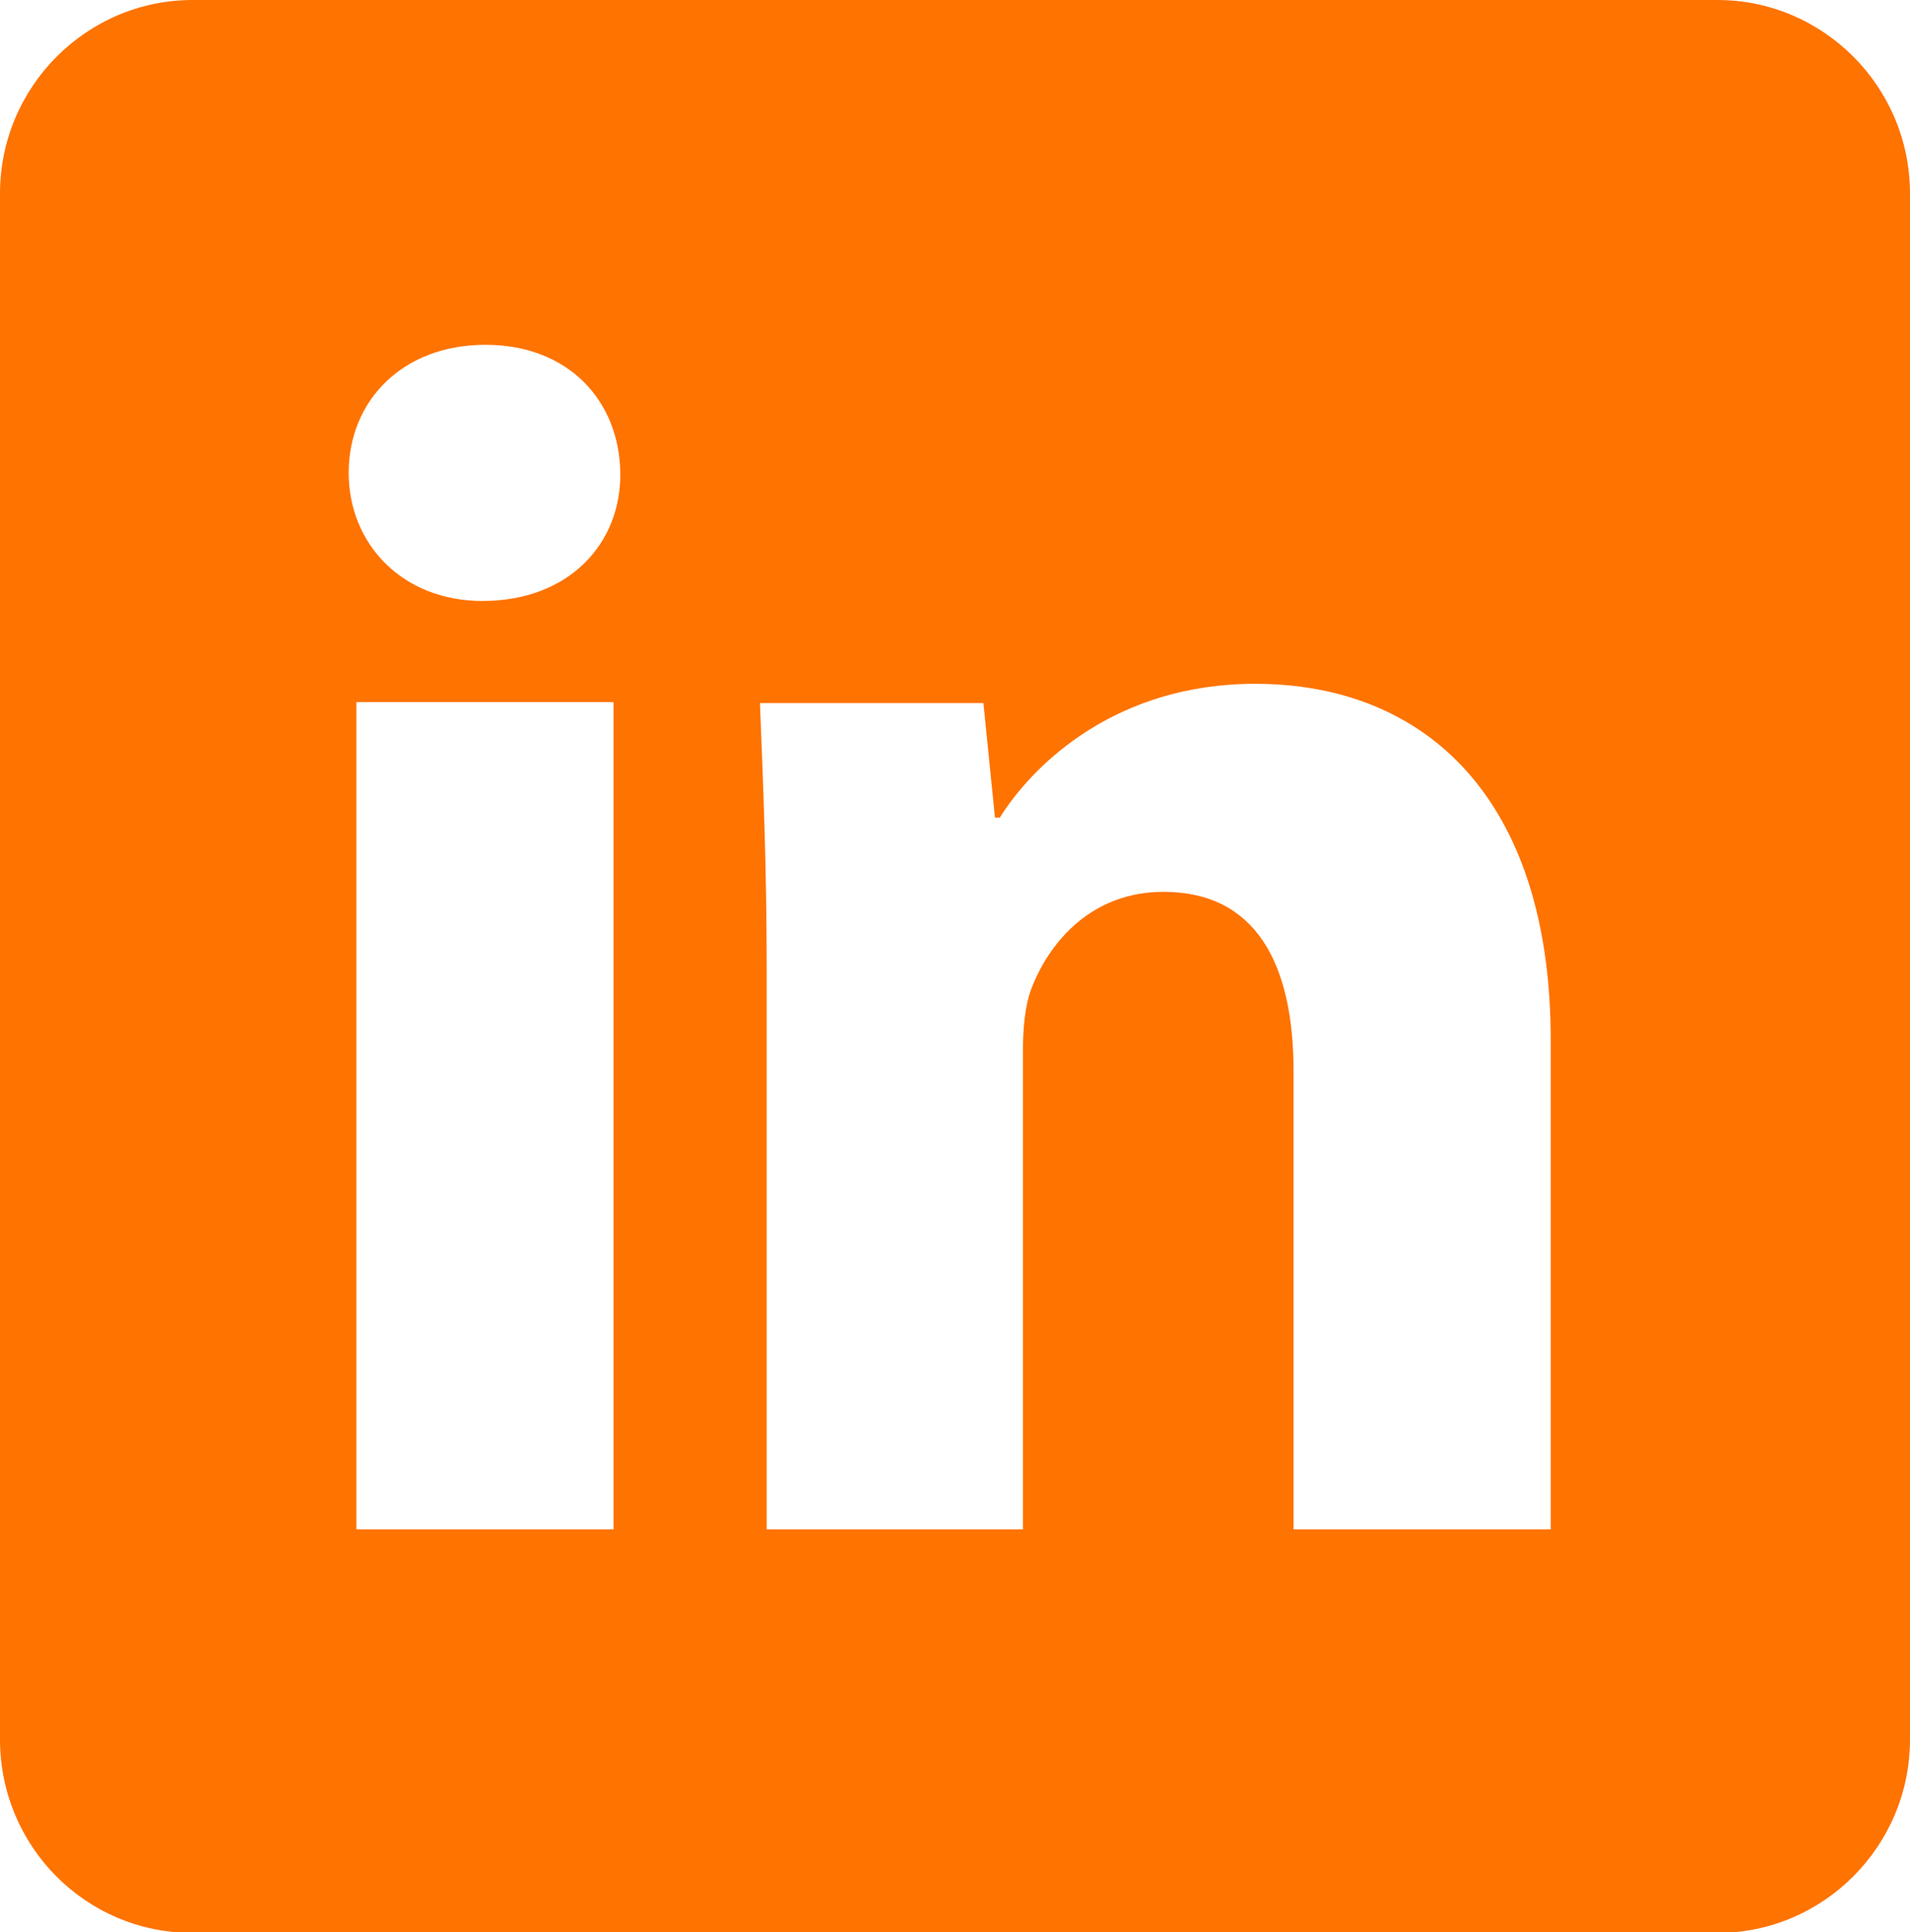 <?xml version="1.0" encoding="utf-8"?>
<!-- Generator: Adobe Illustrator 25.4.1, SVG Export Plug-In . SVG Version: 6.00 Build 0)  -->
<svg version="1.1" id="Capa_1" xmlns="http://www.w3.org/2000/svg" xmlns:xlink="http://www.w3.org/1999/xlink" x="0px" y="0px"
	 viewBox="0 0 19.83 20.06" style="enable-background:new 0 0 19.83 20.06;" xml:space="preserve">
<style type="text/css">
	.st0{fill:#FF7300;}
	.st1{enable-background:new    ;}
</style>
<path class="st0" d="M17.83,0H2c-1.1,0-2,0.9-2,2.01v16.05c0,1.11,0.89,2.01,2,2.01h15.83c1.1,0,2-0.9,2-2.01V2.01
	C19.83,0.9,18.93,0,17.83,0z M6.36,15.88H3.7V7.29h2.67V15.88z M5.01,6.24c-0.84,0-1.39-0.6-1.39-1.33c0-0.75,0.56-1.33,1.42-1.33
	c0.86,0,1.39,0.58,1.4,1.33C6.45,5.64,5.91,6.24,5.01,6.24z M16.1,15.88h-2.67v-4.76c0-1.11-0.39-1.86-1.35-1.86
	c-0.74,0-1.18,0.51-1.37,1c-0.07,0.18-0.09,0.42-0.09,0.67v4.95H7.96v-5.84c0-1.07-0.04-1.97-0.07-2.74h2.32l0.12,1.19h0.05
	c0.35-0.56,1.21-1.39,2.65-1.39c1.76,0,3.07,1.18,3.07,3.7V15.88z"/>
</svg>
